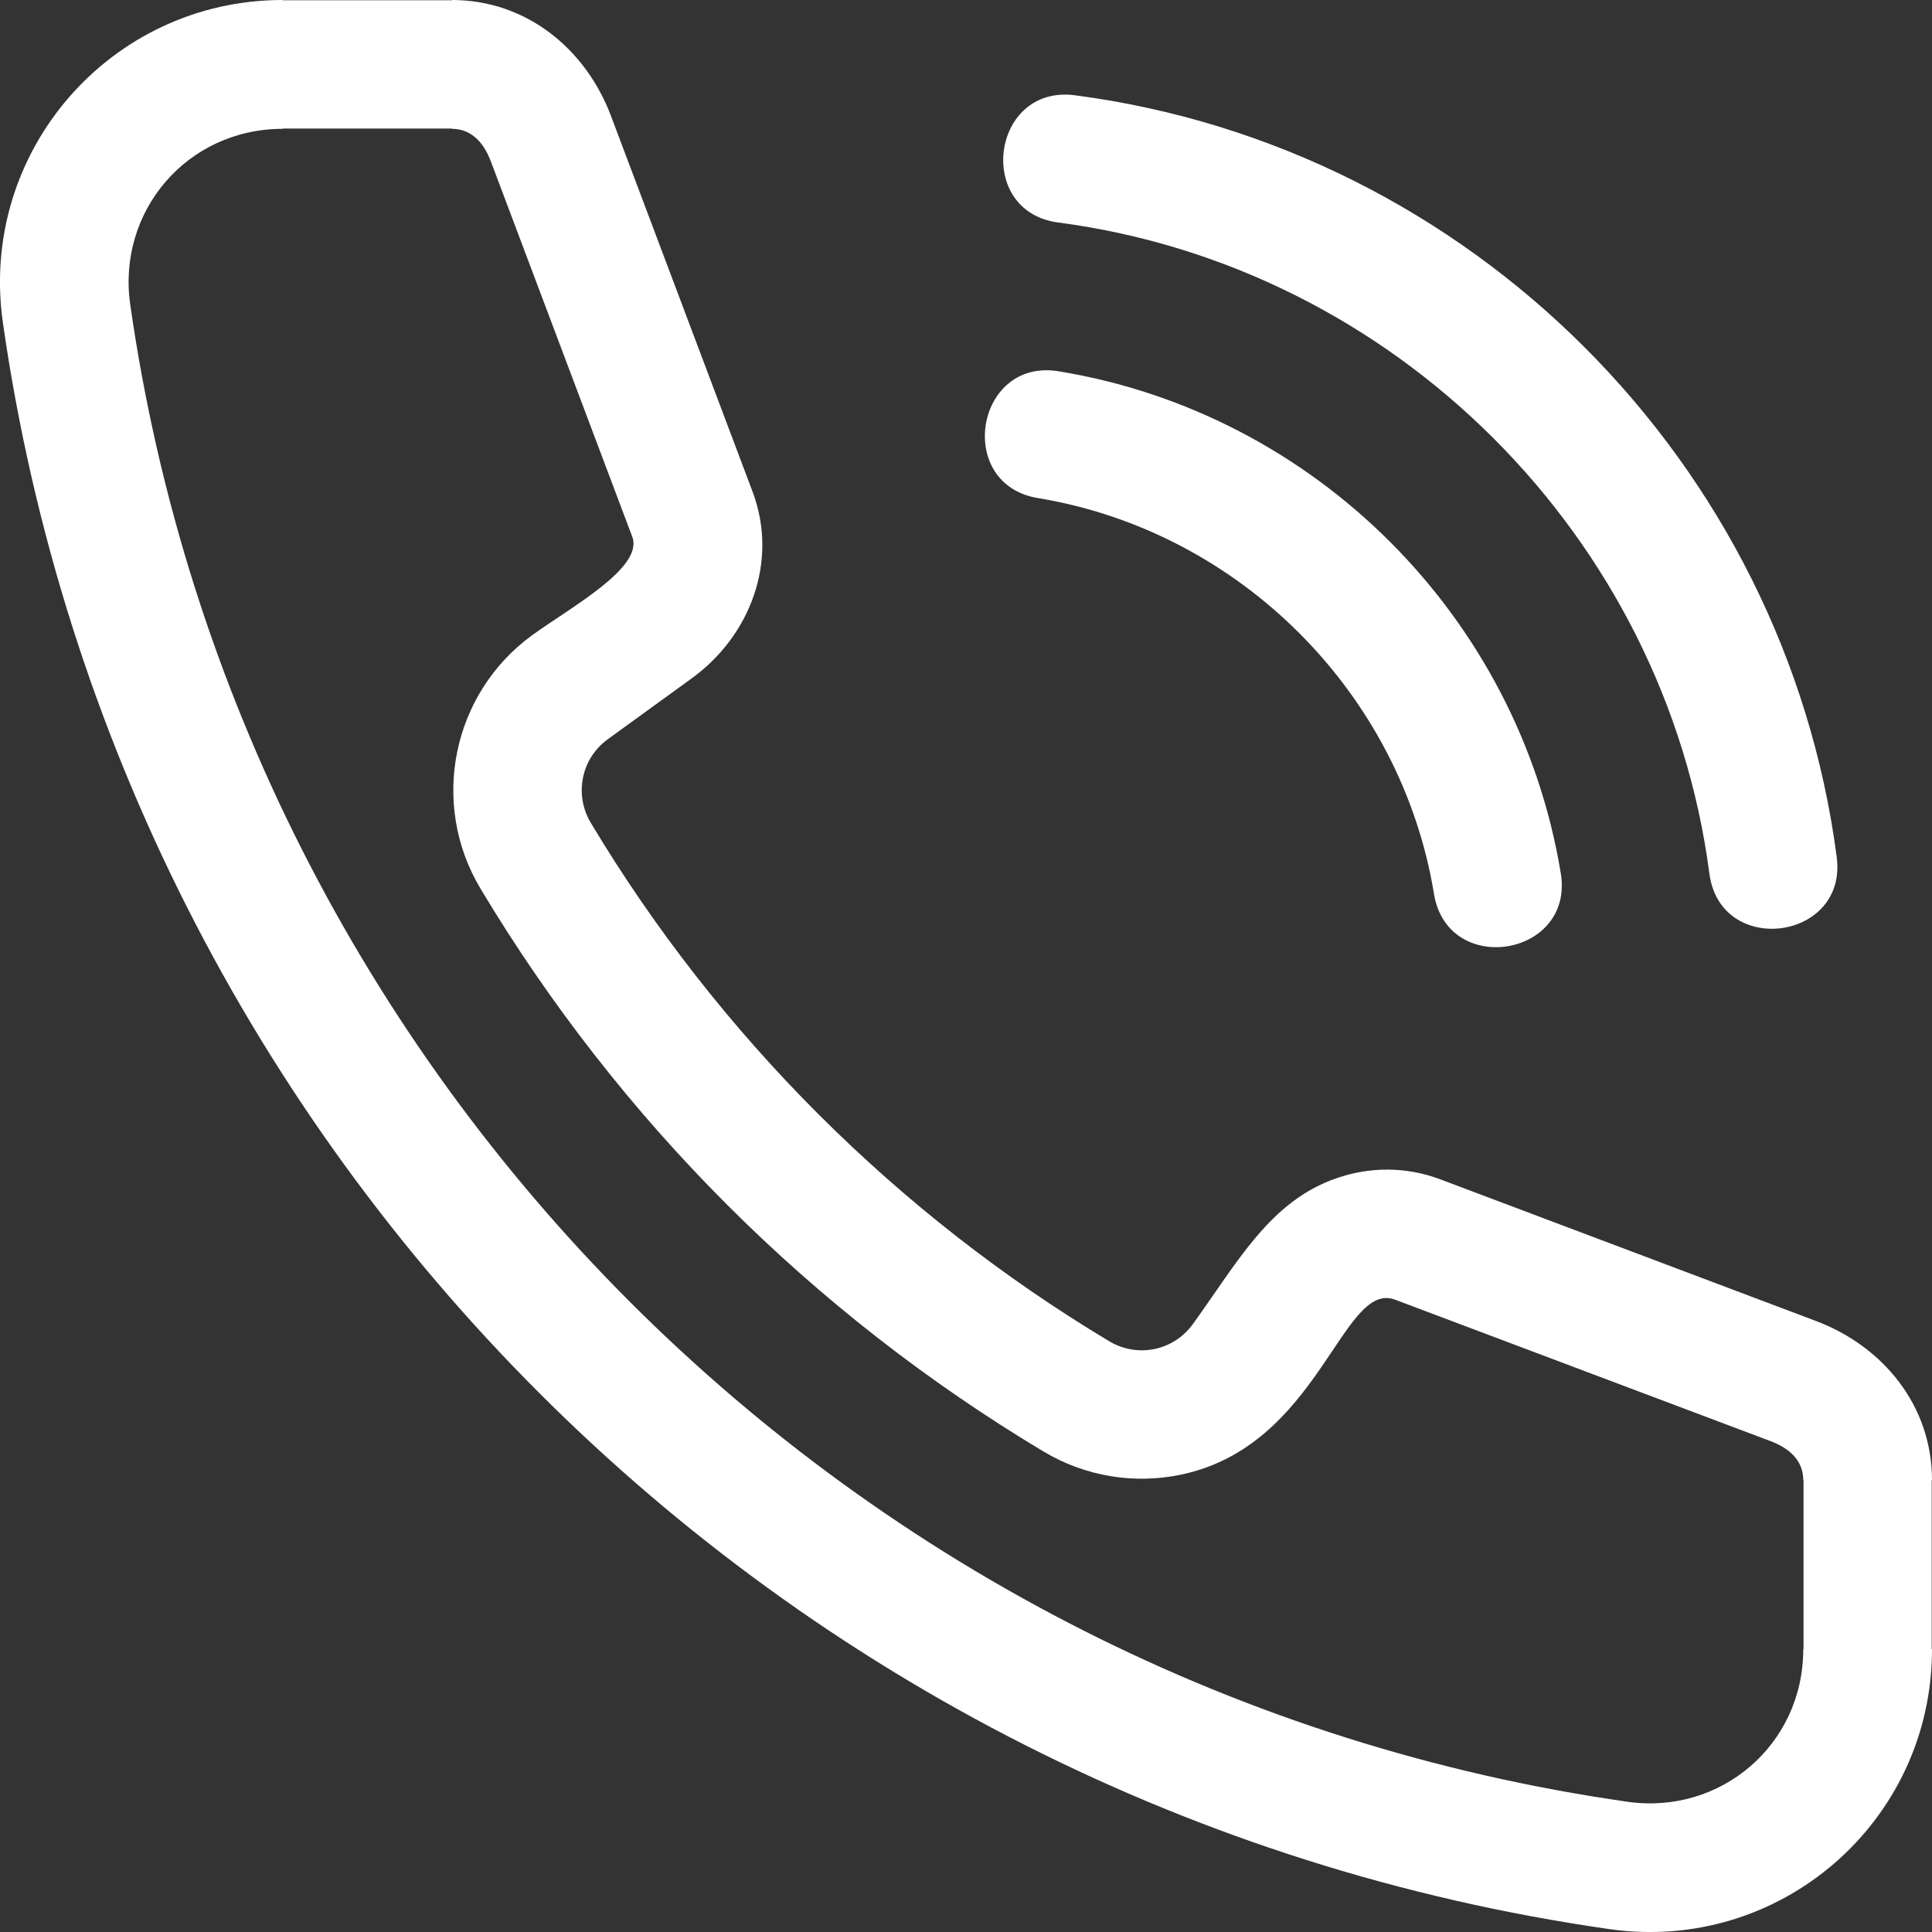 <?xml version="1.0" encoding="UTF-8"?>
<svg width="22px" height="22px" viewBox="0 0 22 22" version="1.1" xmlns="http://www.w3.org/2000/svg" xmlns:xlink="http://www.w3.org/1999/xlink">
    <rect x="0" y="0" width="22" height="22" fill="#333333" stroke="none"/>
    <title>Shape</title>
    <g id="Page-1" stroke="none" stroke-width="1" fill="none" fill-rule="evenodd">
        <g id="HOME-V6" transform="translate(-151, -8794)" fill="#FFFFFF" fill-rule="nonzero">
            <g id="FOOTER" transform="translate(0, 8521)">
                <g id="Group-2" transform="translate(151, 273)">
                    <path d="M5.472,10.12 C4.891,9.15 5.148,7.894 6.063,7.231 C6.5,6.914 7.332,6.464 7.2,6.113 L5.589,1.837 C5.511,1.63 5.372,1.467 5.146,1.467 L5.146,1.464 L3.219,1.464 L3.219,1.467 C2.13,1.467 1.331,2.407 1.483,3.468 C2.741,12.282 9.718,19.258 18.533,20.517 C19.593,20.668 20.534,19.869 20.534,18.781 L20.537,18.781 L20.537,16.854 L20.534,16.854 C20.534,16.627 20.37,16.489 20.163,16.411 L15.887,14.8 C15.279,14.571 15.031,16.468 13.439,16.794 C12.921,16.9 12.366,16.818 11.88,16.527 C9.247,14.95 7.05,12.753 5.472,10.12 L5.472,10.12 Z M12.052,2.534 C11.097,2.41 11.287,0.96 12.241,1.085 C16.741,1.674 20.326,5.259 20.915,9.759 C21.04,10.712 19.591,10.903 19.465,9.948 C18.964,6.115 15.887,3.038 12.052,2.534 L12.052,2.534 Z M11.821,5.672 C10.87,5.517 11.106,4.072 12.056,4.228 C14.975,4.706 17.294,7.025 17.773,9.945 C17.928,10.894 16.485,11.131 16.329,10.179 C15.954,7.889 14.113,6.05 11.821,5.672 L11.821,5.672 Z M6.639,8.854 C6.604,9.025 6.631,9.208 6.727,9.369 C8.174,11.784 10.216,13.826 12.631,15.273 C12.952,15.465 13.362,15.383 13.583,15.078 C14.088,14.381 14.46,13.676 15.221,13.416 C15.591,13.288 16.001,13.279 16.403,13.43 L20.678,15.042 C21.445,15.331 22,16.008 22,16.854 L21.997,16.854 L21.997,18.781 L22,18.781 C22,20.744 20.27,22.245 18.326,21.967 C8.867,20.615 1.384,13.133 0.033,3.674 C-0.245,1.73 1.256,0 3.219,0 L3.219,0.003 L5.146,0.003 L5.146,0 C5.991,0 6.669,0.554 6.958,1.322 L8.569,5.597 C8.869,6.393 8.541,7.244 7.876,7.725 L6.922,8.417 C6.77,8.527 6.673,8.685 6.639,8.854 Z" id="Shape"></path>
                </g>
            </g>
        </g>
    </g>
</svg>